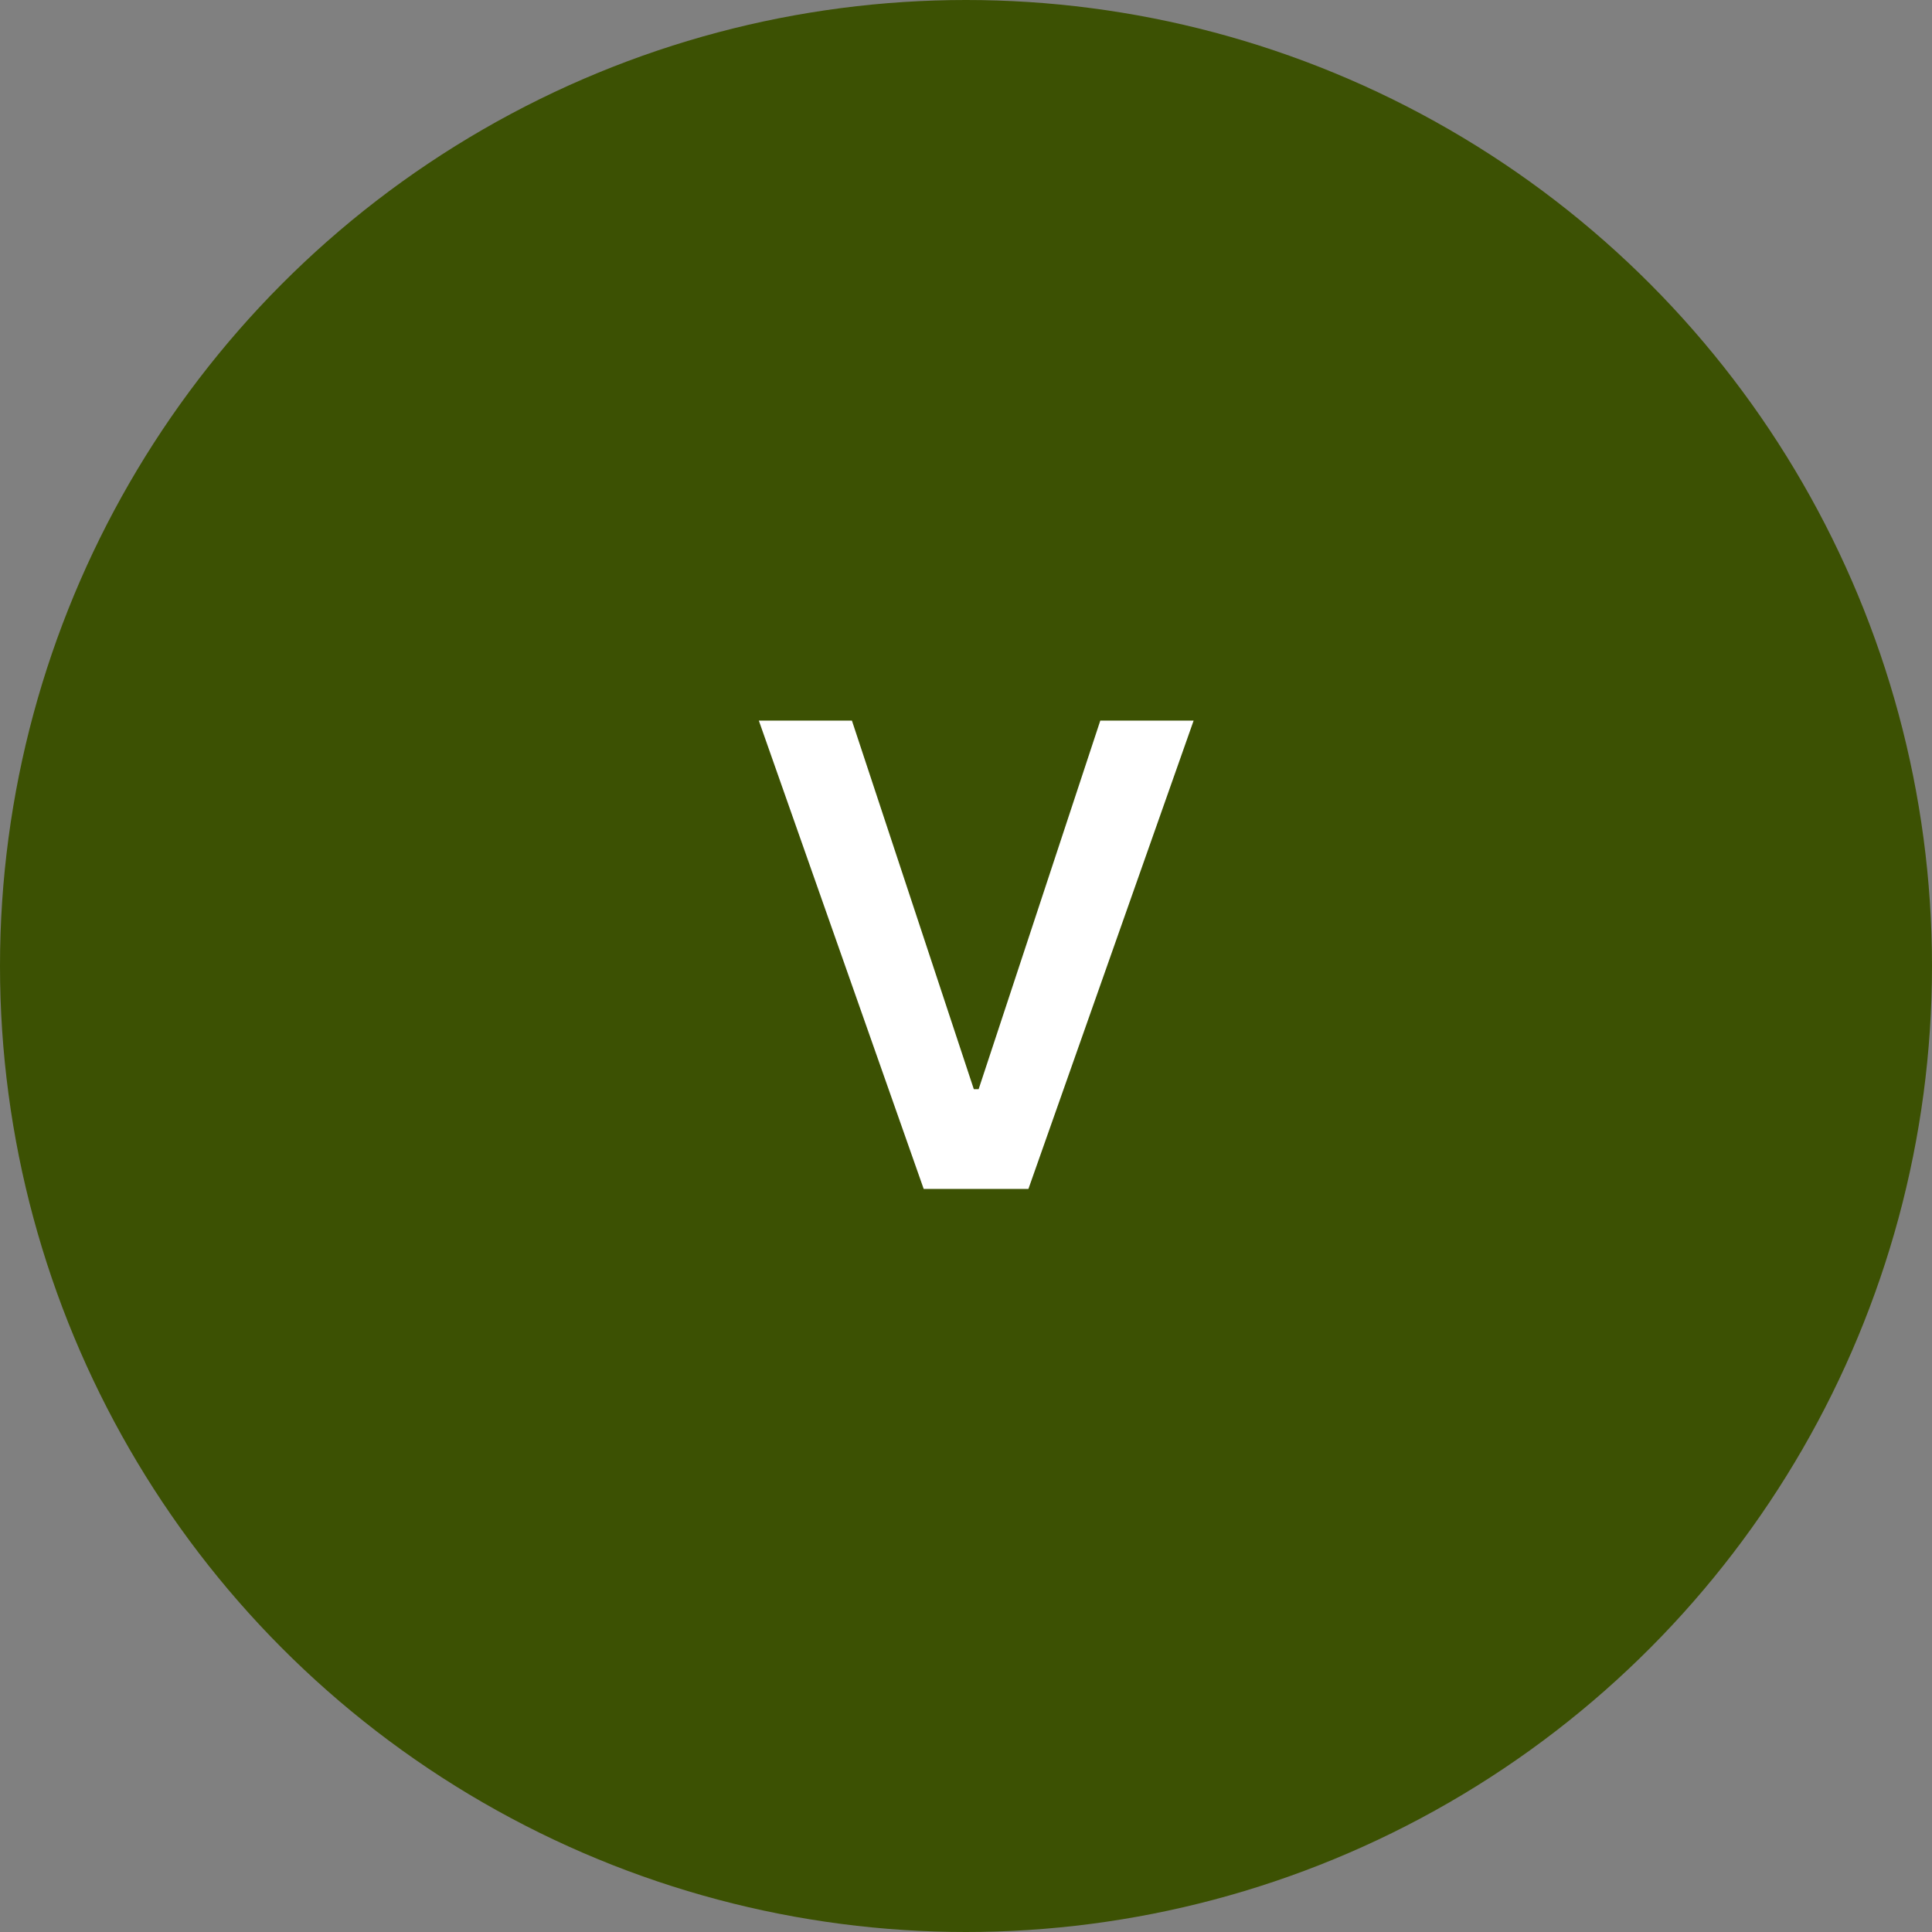 <svg xmlns="http://www.w3.org/2000/svg" width="39" height="39" fill="none"><rect width="100%" height="100%" fill="#808080" stroke="none"/><circle cx="19.5" cy="19.5" r="19.5" fill="#3C5103"/><path fill="#fff" d="m17.197 14.546 2.461 7.441h.097l2.456-7.441h1.884L20.76 24h-2.114l-3.328-9.454z"/></svg>